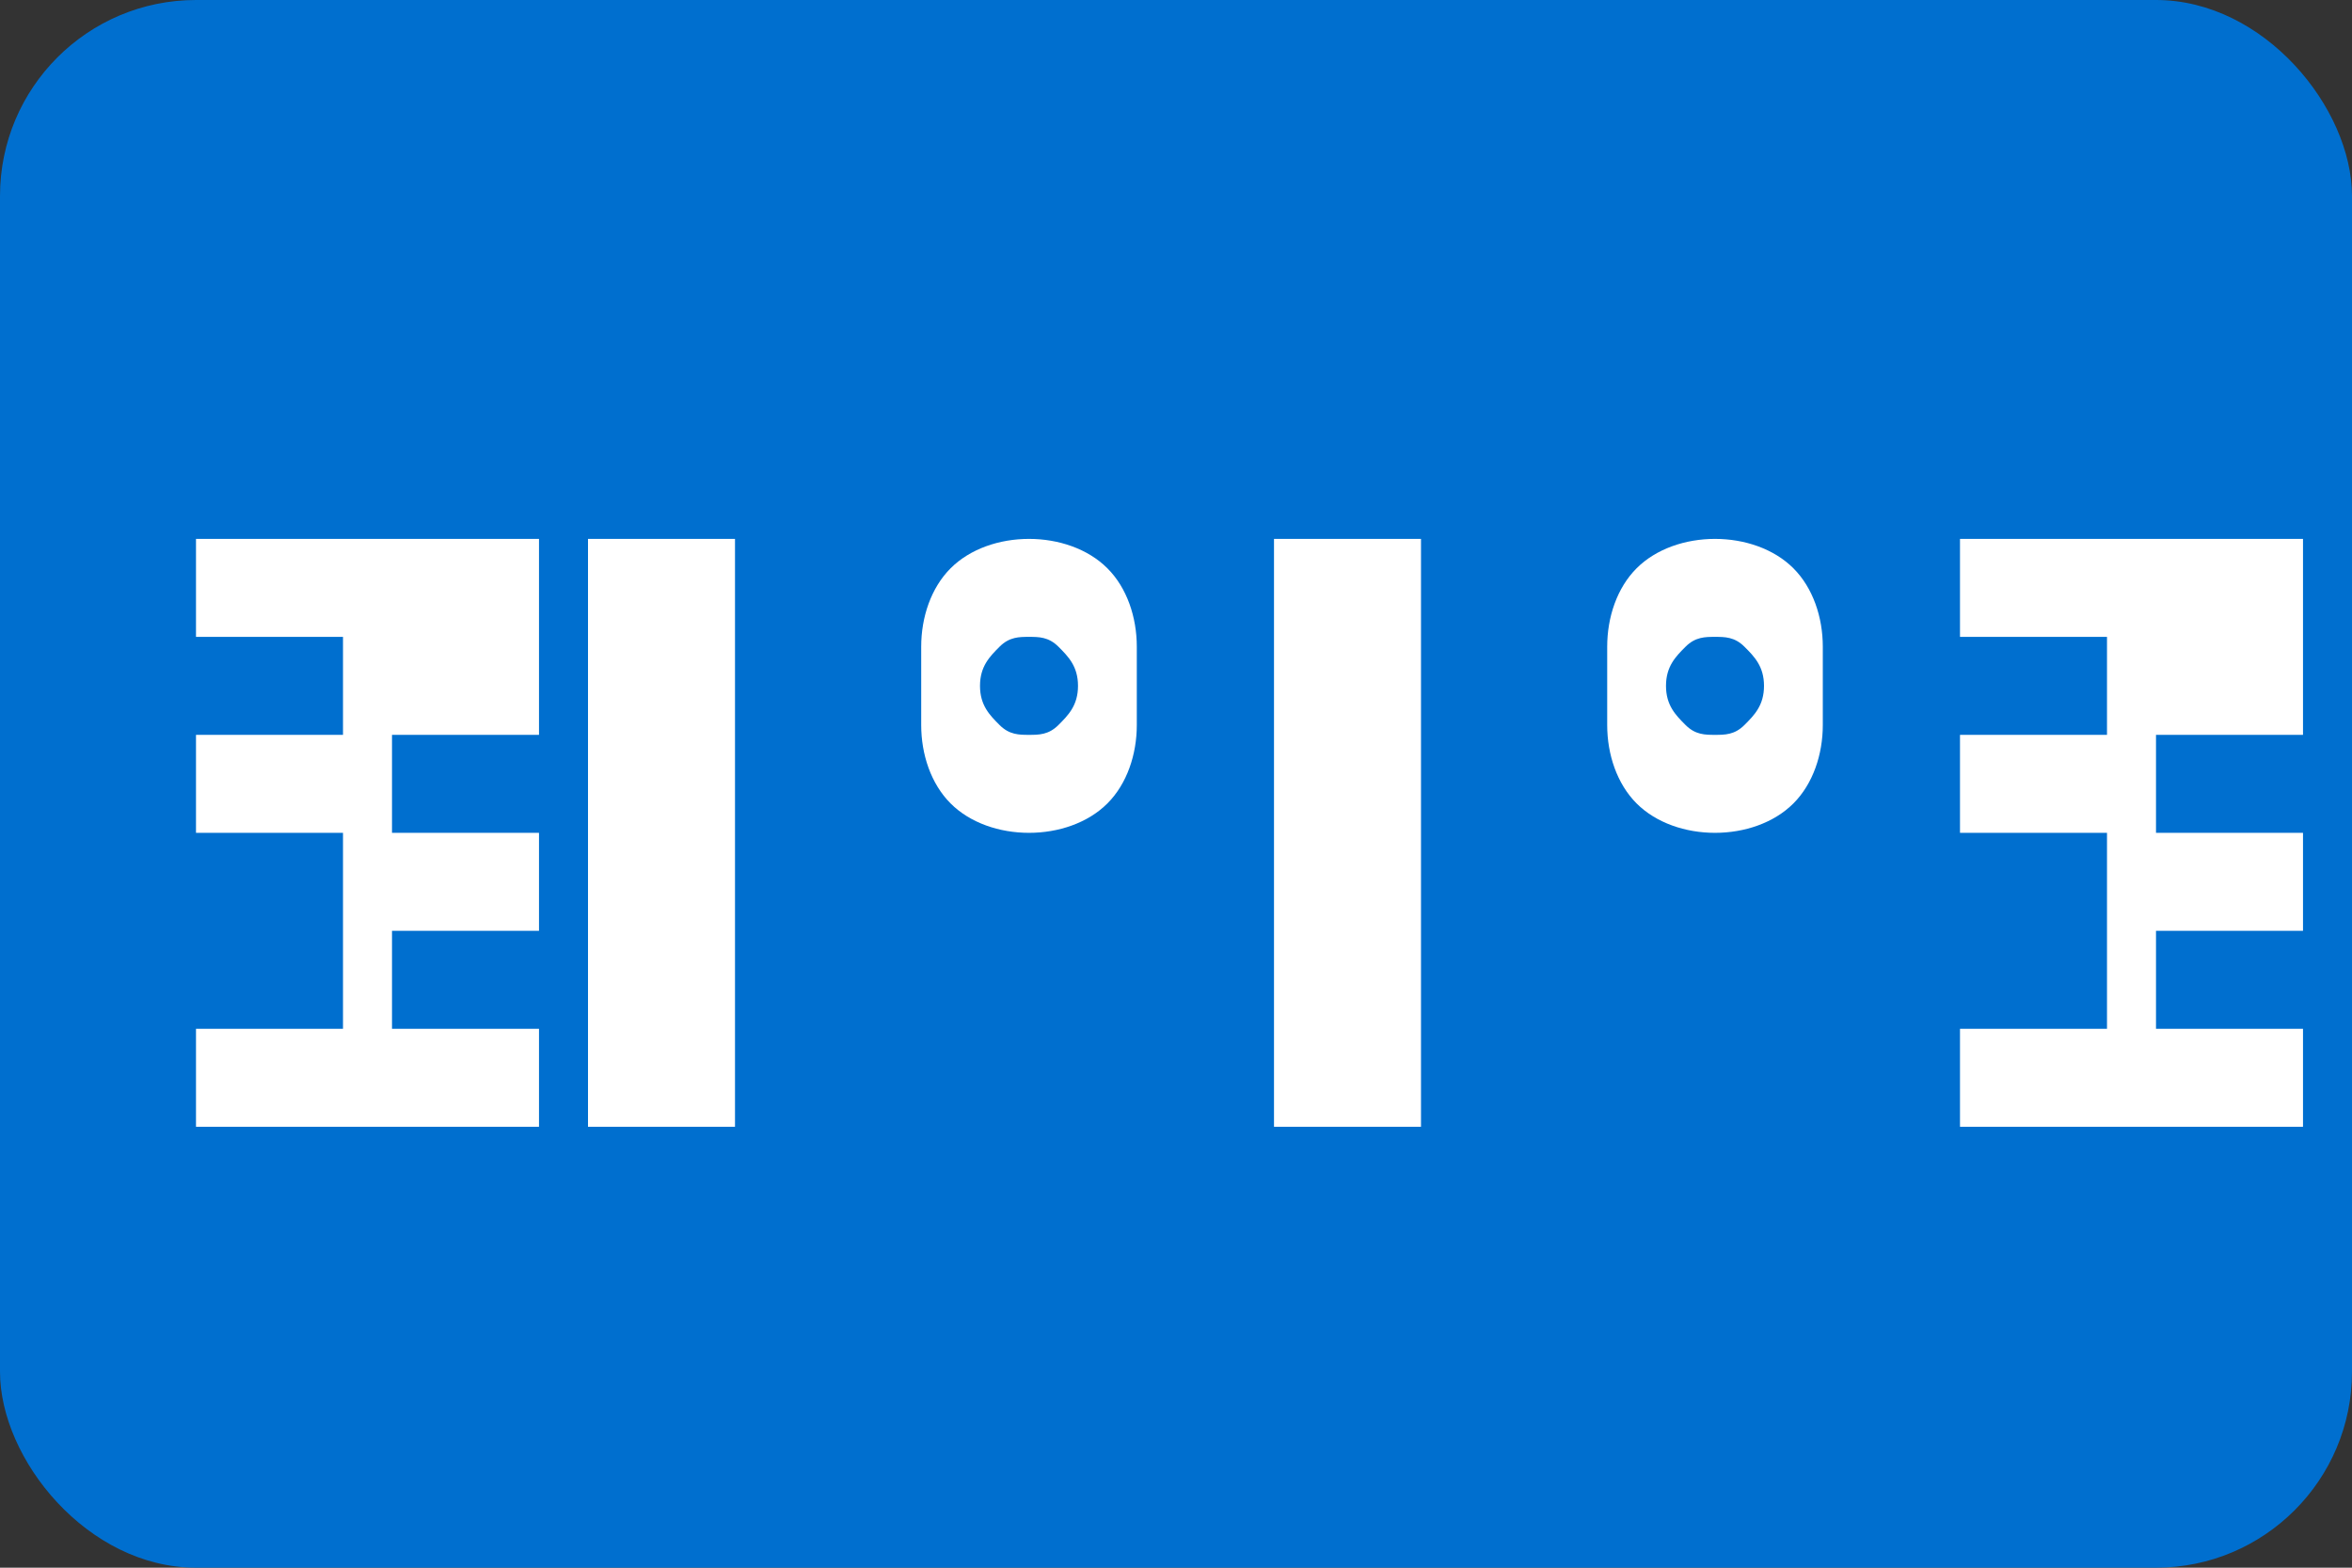 <svg width="24" height="16" viewBox="0 0 24 16" fill="none" xmlns="http://www.w3.org/2000/svg">
<rect x="0" y="0" width="24" height="16" fill="#333333" stroke="none"/>
<g clip-path="url(#clip0_amex)">
<rect width="24" height="16" rx="2" fill="#006FCF"/>
<path d="M3.5 5.5H2V6.5H3.5V7.5H2V8.5H3.5V10.5H2V11.5H5.5V10.5H4V9.5H5.5V8.5H4V7.5H5.5V5.5H3.5Z" fill="white"/>
<path d="M7.5 5.5H6V11.5H7.5V5.5Z" fill="white"/>
<path d="M10.5 5.5C10.2 5.5 9.9 5.6 9.7 5.8C9.5 6 9.4 6.3 9.4 6.6V7.4C9.4 7.7 9.5 8 9.7 8.2C9.9 8.4 10.2 8.5 10.5 8.5C10.8 8.5 11.1 8.4 11.3 8.2C11.5 8 11.6 7.7 11.6 7.4V6.6C11.6 6.3 11.5 6 11.3 5.8C11.1 5.6 10.8 5.5 10.5 5.5ZM10.5 7.5C10.4 7.5 10.3 7.5 10.2 7.4C10.1 7.3 10 7.2 10 7C10 6.8 10.1 6.7 10.2 6.6C10.3 6.5 10.4 6.5 10.5 6.5C10.6 6.5 10.7 6.5 10.8 6.6C10.9 6.7 11 6.8 11 7C11 7.2 10.9 7.3 10.8 7.4C10.7 7.5 10.6 7.5 10.5 7.5Z" fill="white"/>
<path d="M14.5 5.5H13V11.5H14.5V5.5Z" fill="white"/>
<path d="M17.5 5.5C17.2 5.5 16.9 5.6 16.7 5.8C16.5 6 16.4 6.3 16.4 6.6V7.4C16.4 7.7 16.5 8 16.7 8.2C16.9 8.4 17.2 8.5 17.5 8.5C17.8 8.5 18.1 8.4 18.3 8.2C18.5 8 18.6 7.7 18.6 7.4V6.6C18.6 6.3 18.5 6 18.3 5.8C18.1 5.6 17.8 5.5 17.5 5.5ZM17.5 7.5C17.4 7.5 17.3 7.5 17.2 7.4C17.1 7.3 17 7.2 17 7C17 6.8 17.1 6.7 17.2 6.6C17.3 6.5 17.4 6.5 17.5 6.5C17.6 6.5 17.7 6.5 17.8 6.6C17.9 6.7 18 6.8 18 7C18 7.2 17.9 7.3 17.8 7.4C17.7 7.5 17.6 7.5 17.5 7.5Z" fill="white"/>
<path d="M21.5 5.5H20V6.5H21.5V7.5H20V8.5H21.5V10.5H20V11.5H23.5V10.5H22V9.5H23.5V8.5H22V7.5H23.5V5.5H21.5Z" fill="white"/>
</g>
<defs>
<clipPath id="clip0_amex">
<rect width="24" height="16" fill="white"/>
</clipPath>
</defs>
</svg>

